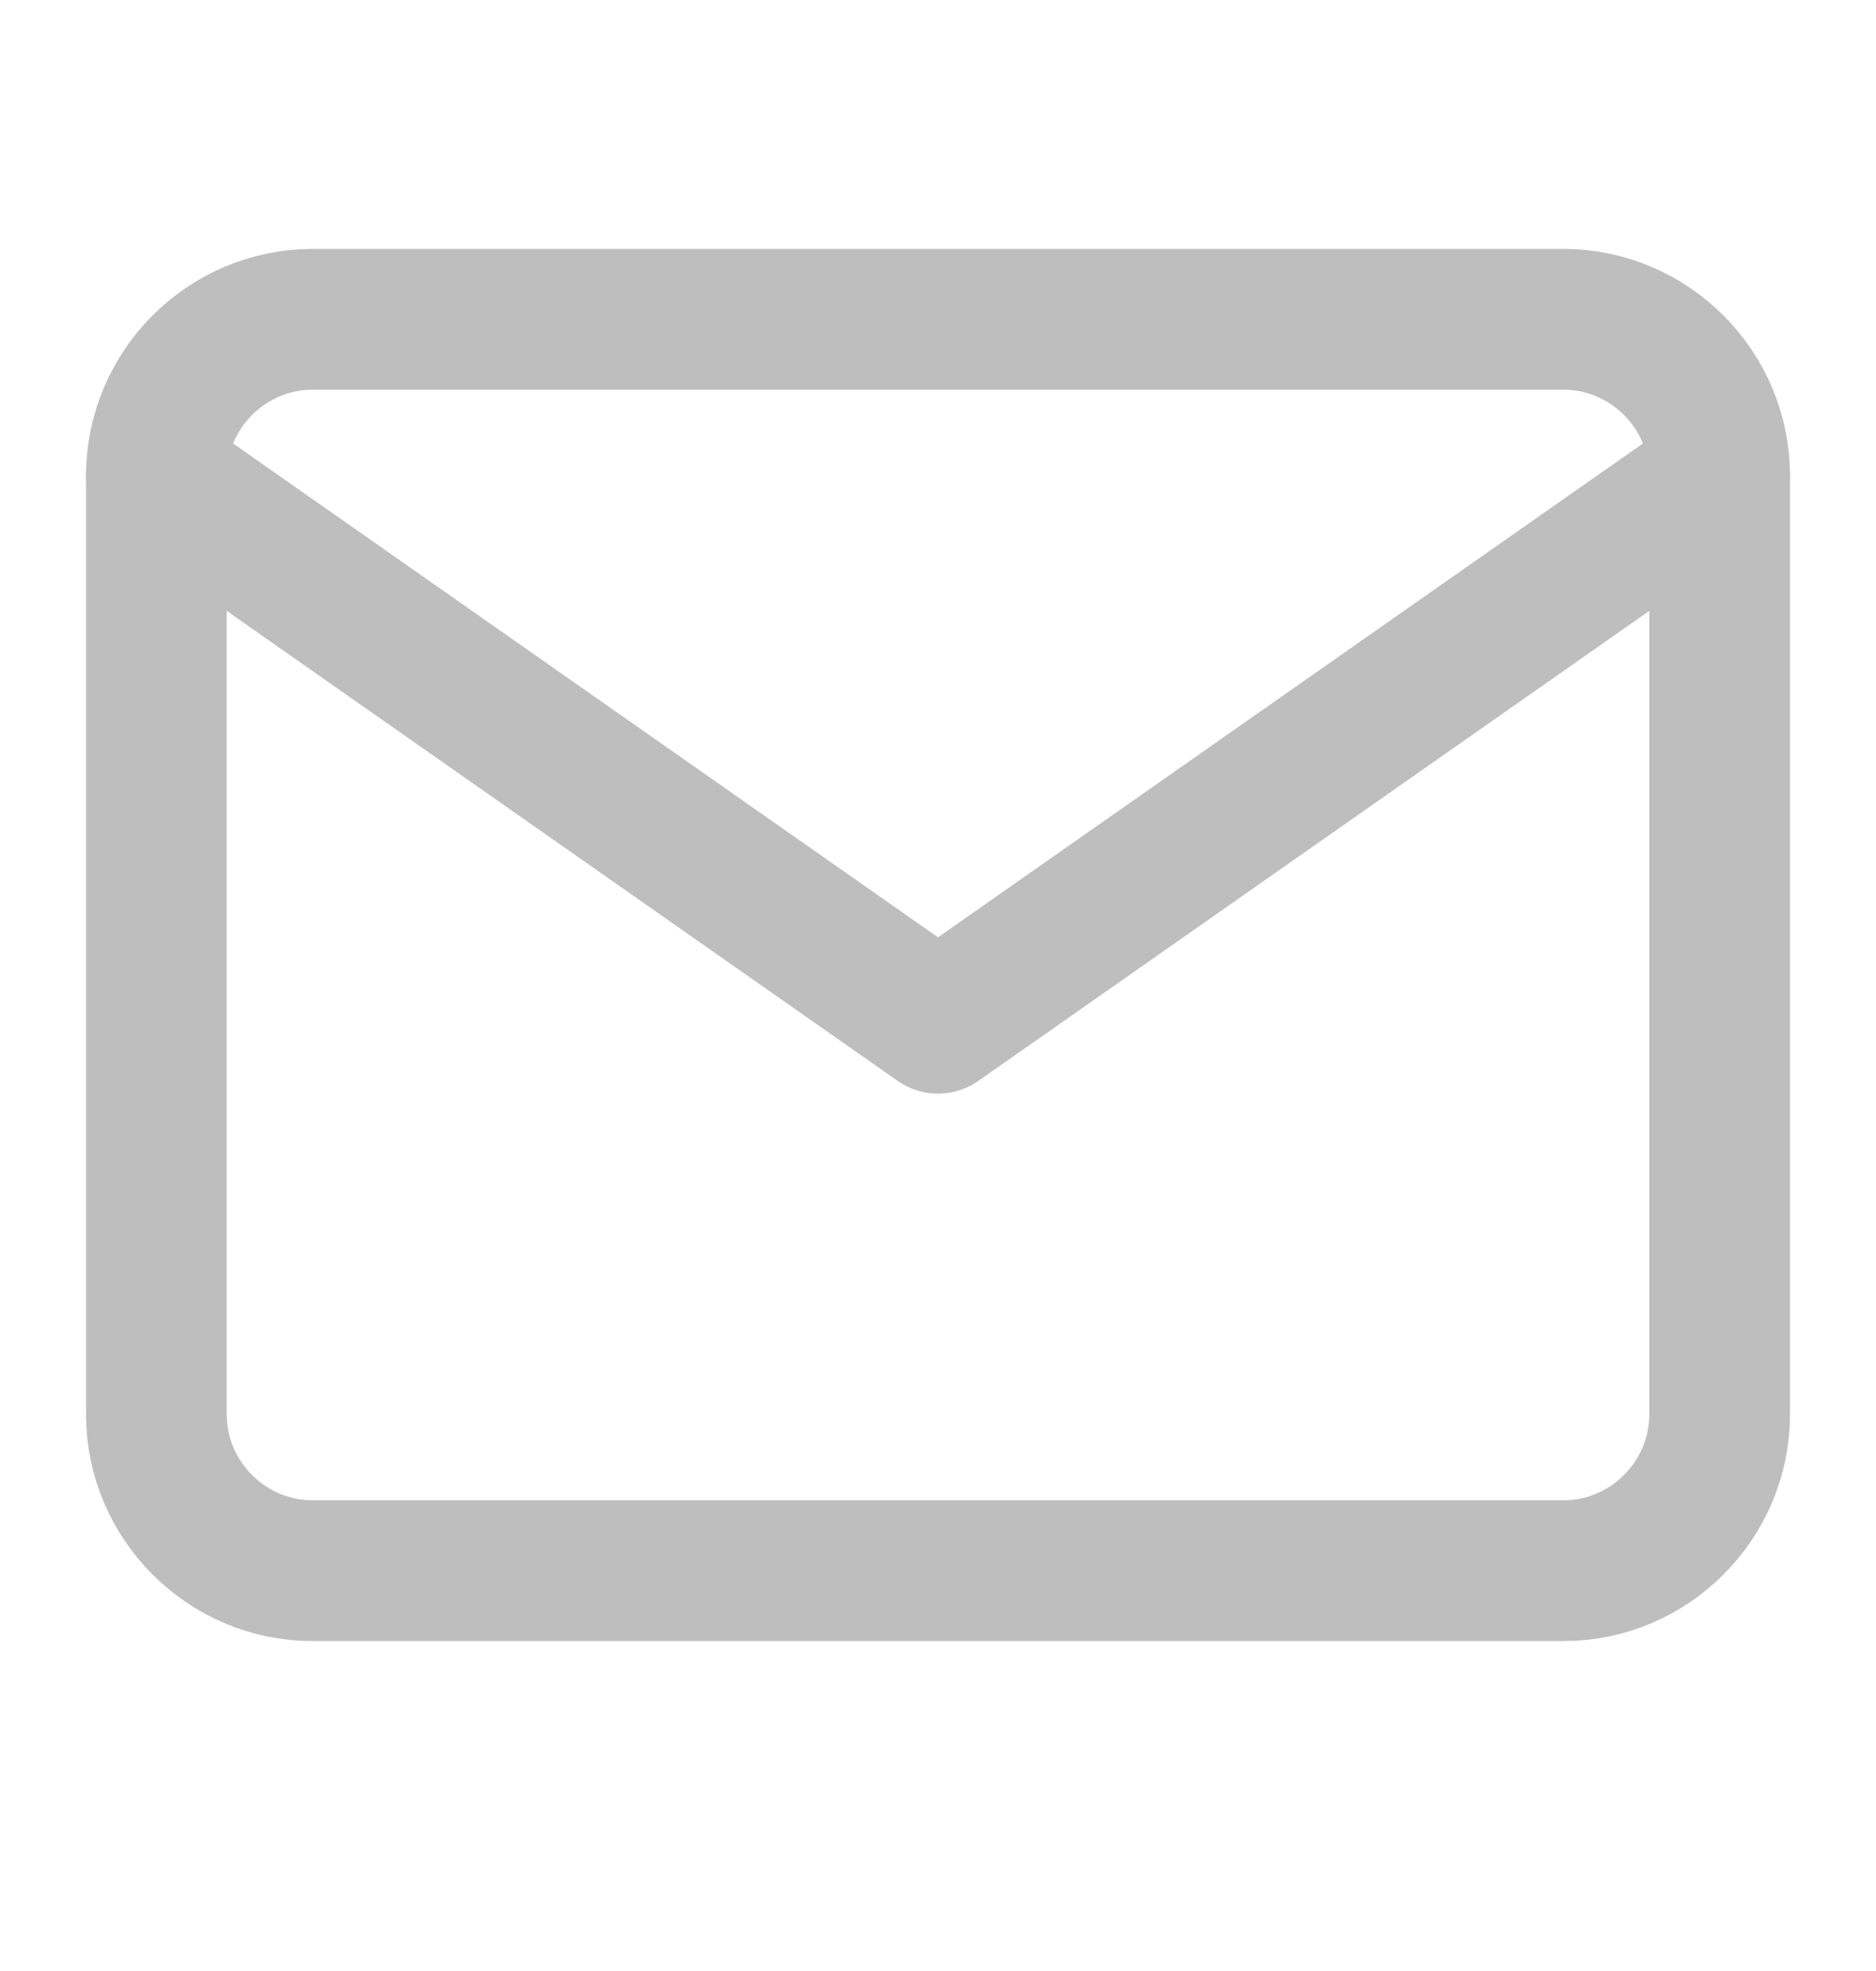 <?xml version="1.0" encoding="UTF-8"?> <svg xmlns="http://www.w3.org/2000/svg" width="20" height="21" viewBox="0 0 20 21" fill="none"><path d="M3.333 3.402H16.667C17.583 3.402 18.333 4.152 18.333 5.069V15.069C18.333 15.985 17.583 16.735 16.667 16.735H3.333C2.417 16.735 1.667 15.985 1.667 15.069V5.069C1.667 4.152 2.417 3.402 3.333 3.402Z" stroke="#BEBEBE" stroke-width="1.5" stroke-linecap="round" stroke-linejoin="round"></path><path d="M18.333 5.068L10 10.902L1.667 5.068" stroke="#BEBEBE" stroke-width="1.5" stroke-linecap="round" stroke-linejoin="round"></path></svg> 